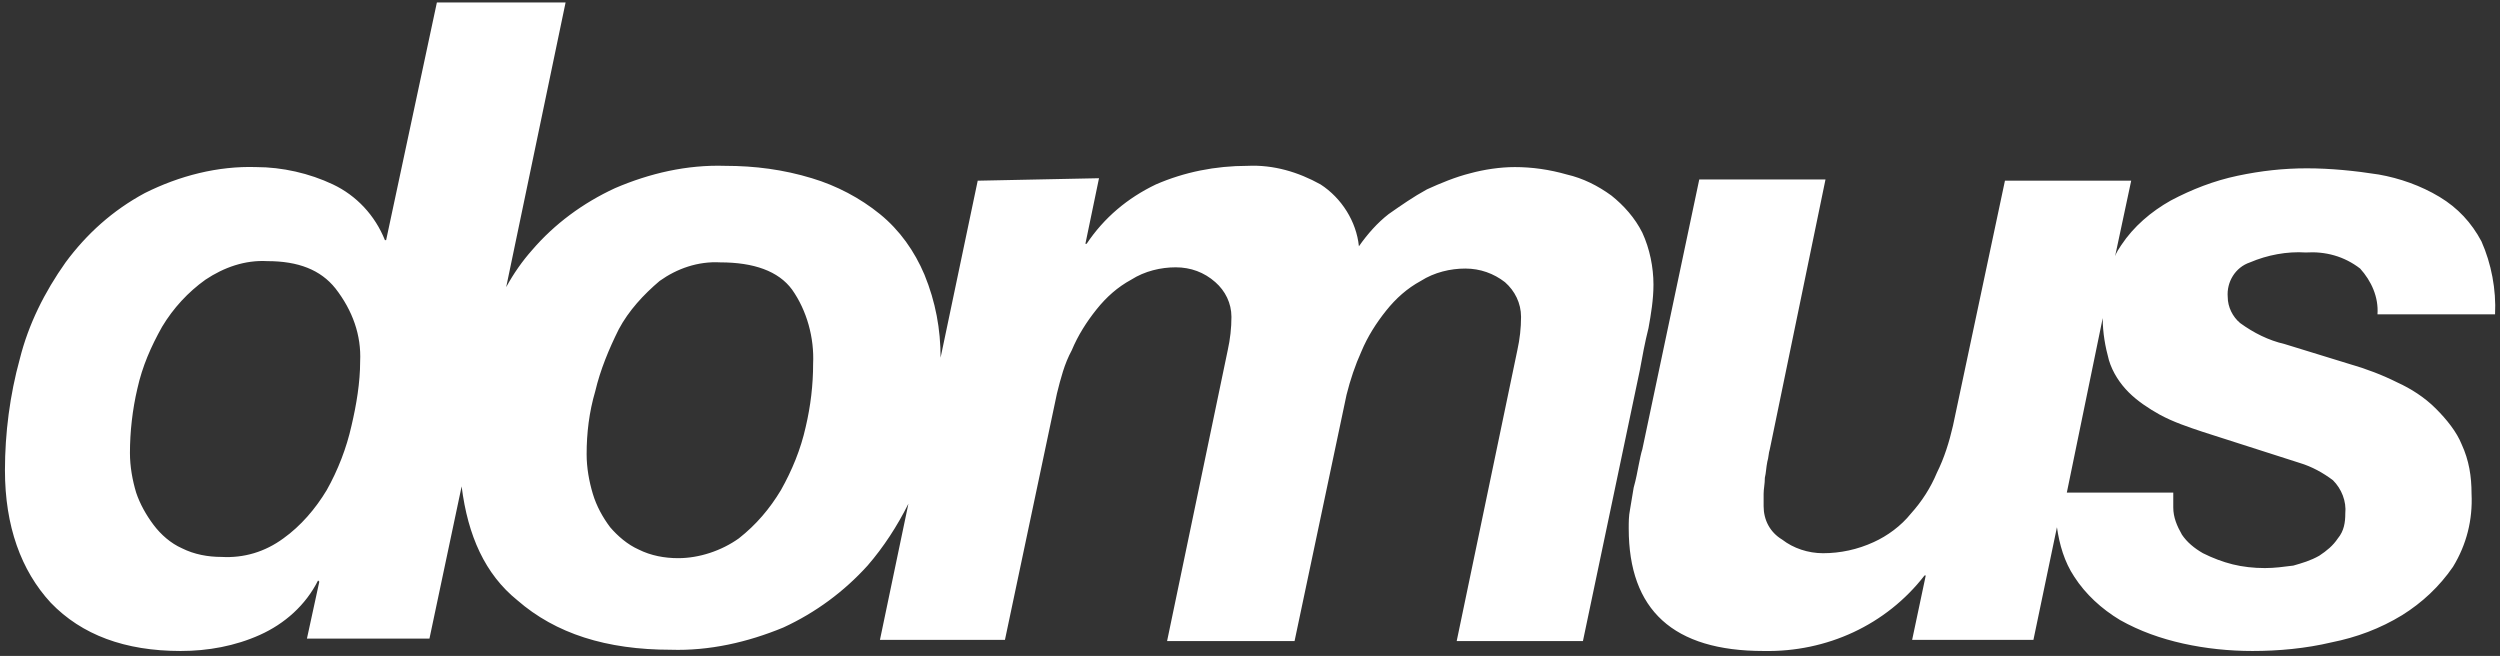<svg version="1.1" id="domus" xmlns="http://www.w3.org/2000/svg" x="0" y="0" viewBox="0 0 202 53" width="202" height="53" xml:space="preserve"><rect x="0" y="0" width="202" height="53" fill="#333333" stroke="none"/><style>.st0{fill:#fff}</style><path class="st0" d="M133.2 26.5c.2-1.1.4-2.3.4-3.5 0-1.4-.3-2.9-.9-4.2-.6-1.2-1.5-2.2-2.5-3-1.1-.8-2.3-1.4-3.6-1.7-1.4-.4-2.8-.6-4.2-.6-1.2 0-2.5.2-3.6.5-1.2.3-2.4.8-3.5 1.3-1.1.6-2.1 1.3-3.1 2-.9.7-1.7 1.6-2.4 2.6-.2-2-1.4-3.9-3.1-5-1.8-1-3.8-1.6-5.9-1.5-2.6 0-5.1.5-7.4 1.5-2.3 1.1-4.2 2.7-5.6 4.8h-.1l1.1-5.3-9.8.2-3 14.3c0-2.3-.4-4.5-1.3-6.7-.8-1.9-2-3.6-3.6-4.9-1.6-1.3-3.5-2.3-5.5-2.9-2.3-.7-4.6-1-7-1-3.1-.1-6.1.6-8.9 1.8-2.6 1.2-4.9 2.9-6.7 5-.8.9-1.5 1.9-2.1 3l4.8-23H35.3l-4.1 19.2h-.1c-.8-2-2.3-3.6-4.2-4.5-1.9-.9-4.1-1.4-6.2-1.4-3.1-.1-6.2.7-9 2.1C9.1 17 7 18.9 5.3 21.2c-1.7 2.4-3 5-3.7 7.8-.8 2.9-1.2 6-1.2 9 0 4.5 1.3 8.1 3.7 10.7 2.5 2.6 6 3.9 10.5 3.9 2.2 0 4.4-.4 6.4-1.3s3.7-2.4 4.7-4.4l.1.1-1 4.6h9.9l2.6-12.3c.5 4 1.9 7.1 4.5 9.2 3.1 2.7 7.2 4 12.4 4 3.1.1 6.2-.6 9.1-1.8 2.6-1.2 4.9-2.9 6.8-5 1.3-1.5 2.4-3.2 3.3-5l-2.3 11h10.1l4.2-19.9c.3-1.2.6-2.4 1.2-3.5.5-1.2 1.2-2.3 2-3.3s1.7-1.8 2.8-2.4c1.1-.7 2.4-1 3.6-1 1.2 0 2.3.4 3.2 1.2.8.7 1.3 1.7 1.3 2.8 0 .9-.1 1.8-.3 2.7l-4.9 23.5h10.3l4.2-19.9c.3-1.2.7-2.4 1.2-3.5.5-1.2 1.2-2.3 2-3.3s1.7-1.8 2.8-2.4c1.1-.7 2.4-1 3.6-1 1.2 0 2.3.4 3.2 1.1.8.7 1.3 1.7 1.3 2.8 0 .9-.1 1.8-.3 2.7l-4.9 23.5h10.2l4.6-21.9c.2-1.1.4-2.2.7-3.4zM29.1 29.2c0 1.7-.3 3.5-.7 5.2-.4 1.8-1.1 3.6-2 5.2-.9 1.5-2.1 2.9-3.5 3.9-1.5 1.1-3.2 1.6-5 1.5-1.1 0-2.2-.2-3.2-.7-.9-.4-1.7-1.1-2.3-1.9-.6-.8-1.1-1.7-1.4-2.6-.3-1-.5-2.1-.5-3.2 0-1.7.2-3.5.6-5.2.4-1.8 1.1-3.4 2-5 .9-1.5 2.1-2.8 3.5-3.8 1.5-1 3.2-1.6 5-1.5 2.5 0 4.3.7 5.5 2.2 1.4 1.8 2.1 3.8 2 5.9zm36.6.2c0 1.7-.2 3.4-.6 5.1-.4 1.8-1.1 3.5-2 5.1-.9 1.5-2 2.8-3.4 3.9-1.4 1-3.2 1.6-4.9 1.6-1.1 0-2.2-.2-3.2-.7-.9-.4-1.7-1.1-2.3-1.8-.6-.8-1.1-1.7-1.4-2.7-.3-1-.5-2.1-.5-3.2 0-1.7.2-3.4.7-5.1.4-1.7 1.1-3.4 1.9-5 .8-1.5 2-2.8 3.3-3.9 1.4-1 3.1-1.6 4.9-1.5 2.7 0 4.7.7 5.8 2.2 1.2 1.7 1.8 3.9 1.7 6zM196.8 33c-.9-.9-2-1.6-3.1-2.1-1.2-.6-2.5-1.1-3.9-1.5l-5.2-1.6c-1.3-.3-2.5-.9-3.6-1.7-.6-.5-1-1.3-1-2.1-.1-1.2.6-2.4 1.8-2.8 1.4-.6 3-.9 4.5-.8 1.6-.1 3.1.3 4.4 1.3.9 1 1.5 2.3 1.4 3.7h9.5c.1-2-.3-4.1-1.1-5.9-.8-1.5-1.9-2.7-3.4-3.6-1.5-.9-3.2-1.5-4.9-1.8-1.9-.3-3.9-.5-5.8-.5s-3.7.2-5.6.6c-1.9.4-3.7 1.1-5.4 2-1.6.9-3 2.1-4 3.6-.2.3-.4.6-.5.9l1.3-6.1H162l-4.2 19.8c-.3 1.3-.7 2.6-1.3 3.8-.5 1.2-1.2 2.3-2.1 3.3-.8 1-1.9 1.8-3 2.3-1.3.6-2.7.9-4.1.9-1.2 0-2.4-.4-3.3-1.1-1-.6-1.5-1.6-1.5-2.7v-1c0-.4.1-.8.1-1.3.1-.4.1-.8.2-1.3.1-.3.1-.7.2-1l4.5-21.8h-10.2l-4.6 21.8c-.1.3-.2.8-.3 1.3s-.2 1.1-.4 1.8l-.3 1.8c-.1.5-.1 1-.1 1.5 0 6.6 3.6 9.9 10.9 9.9 5.1.1 9.9-2.1 13-6.1h.1l-1.1 5.2h9.8l1.9-9.1c.2 1.4.6 2.8 1.4 4 .9 1.4 2.2 2.6 3.7 3.5 1.6.9 3.3 1.5 5.1 1.9 1.8.4 3.7.6 5.6.6 2.1 0 4.3-.2 6.4-.7 2-.4 3.9-1.1 5.7-2.2 1.6-1 3-2.3 4.1-3.9 1.1-1.8 1.6-3.8 1.5-5.9 0-1.4-.2-2.7-.8-4-.4-1-1.2-2-2.1-2.9zm-7.9 10.5c-.4.6-.9 1-1.5 1.4-.7.4-1.4.6-2.1.8-.8.1-1.5.2-2.3.2-.9 0-1.8-.1-2.6-.3-.8-.2-1.6-.5-2.4-.9-.7-.4-1.3-.9-1.7-1.5-.4-.7-.7-1.4-.7-2.2v-1.2H167l2.9-14.1c0 1.2.2 2.3.5 3.4.3 1 .9 1.9 1.6 2.6.7.7 1.6 1.3 2.5 1.8 1.1.6 2.3 1 3.5 1.4l7.8 2.5c1 .3 1.9.8 2.7 1.4.7.7 1.1 1.7 1 2.7 0 .7-.1 1.4-.6 2z"/></svg>
